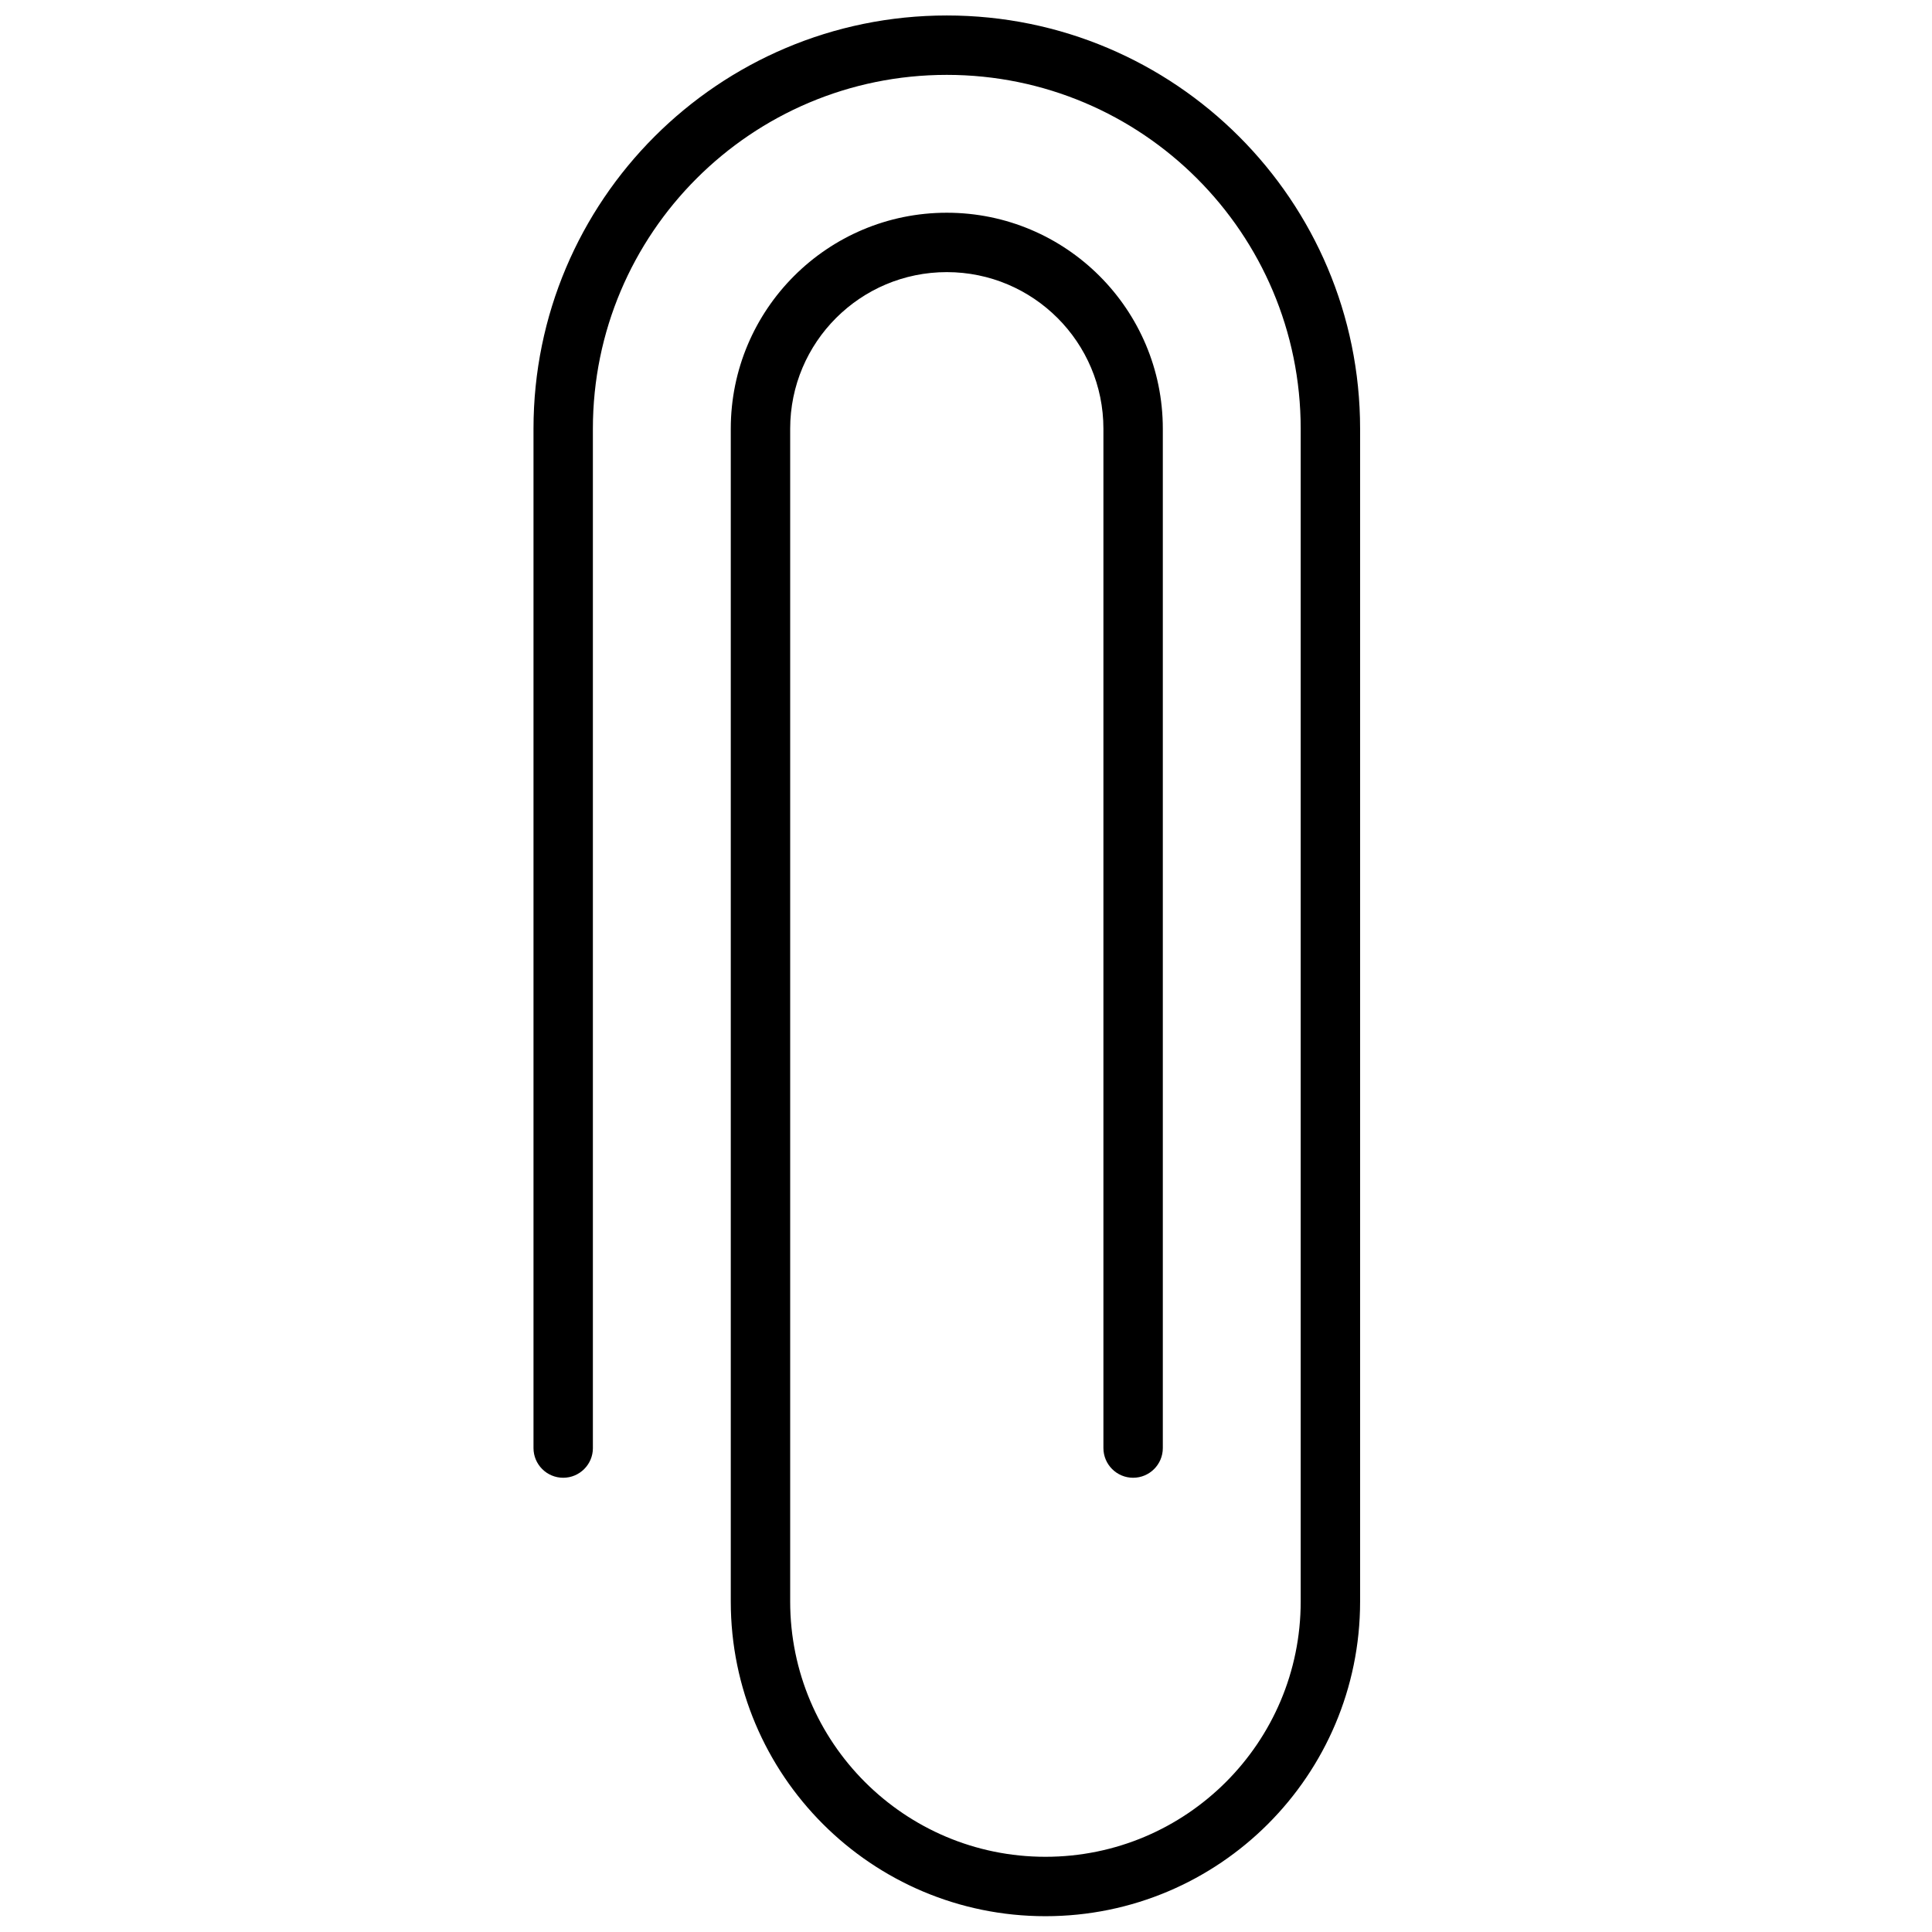 <?xml version="1.0" encoding="UTF-8"?>
<!-- Uploaded to: SVG Repo, www.svgrepo.com, Generator: SVG Repo Mixer Tools -->
<svg width="800px" height="800px" version="1.1" viewBox="144 144 512 512" xmlns="http://www.w3.org/2000/svg">
 <defs>
  <clipPath id="a">
   <path d="m285 148.09h220v503.81h-220z"/>
  </clipPath>
 </defs>
 <g clip-path="url(#a)">
  <path d="m301.12 527.75v-270.12c0-51.801 41.992-93.789 93.789-93.789 51.801 0 93.789 41.988 93.789 93.789v310.79c0 37.355-30.285 67.648-67.648 67.648s-67.645-30.293-67.645-67.648v-310.79c0-22.926 18.582-41.516 41.504-41.516s41.508 18.586 41.508 41.516v270.12c0 4.344 3.527 7.871 7.871 7.871s7.871-3.527 7.871-7.871v-270.12c0-31.621-25.633-57.254-57.25-57.254-31.613 0-57.246 25.633-57.246 57.254v310.79c0 46.047 37.328 83.391 83.387 83.391 46.062 0 83.391-37.344 83.391-83.391v-310.79c0-60.496-49.035-109.53-109.53-109.53-60.488 0-109.53 49.035-109.53 109.53v270.12c0 4.344 3.527 7.871 7.871 7.871s7.871-3.527 7.871-7.871z" fill-rule="evenodd"/>
 </g>
</svg>